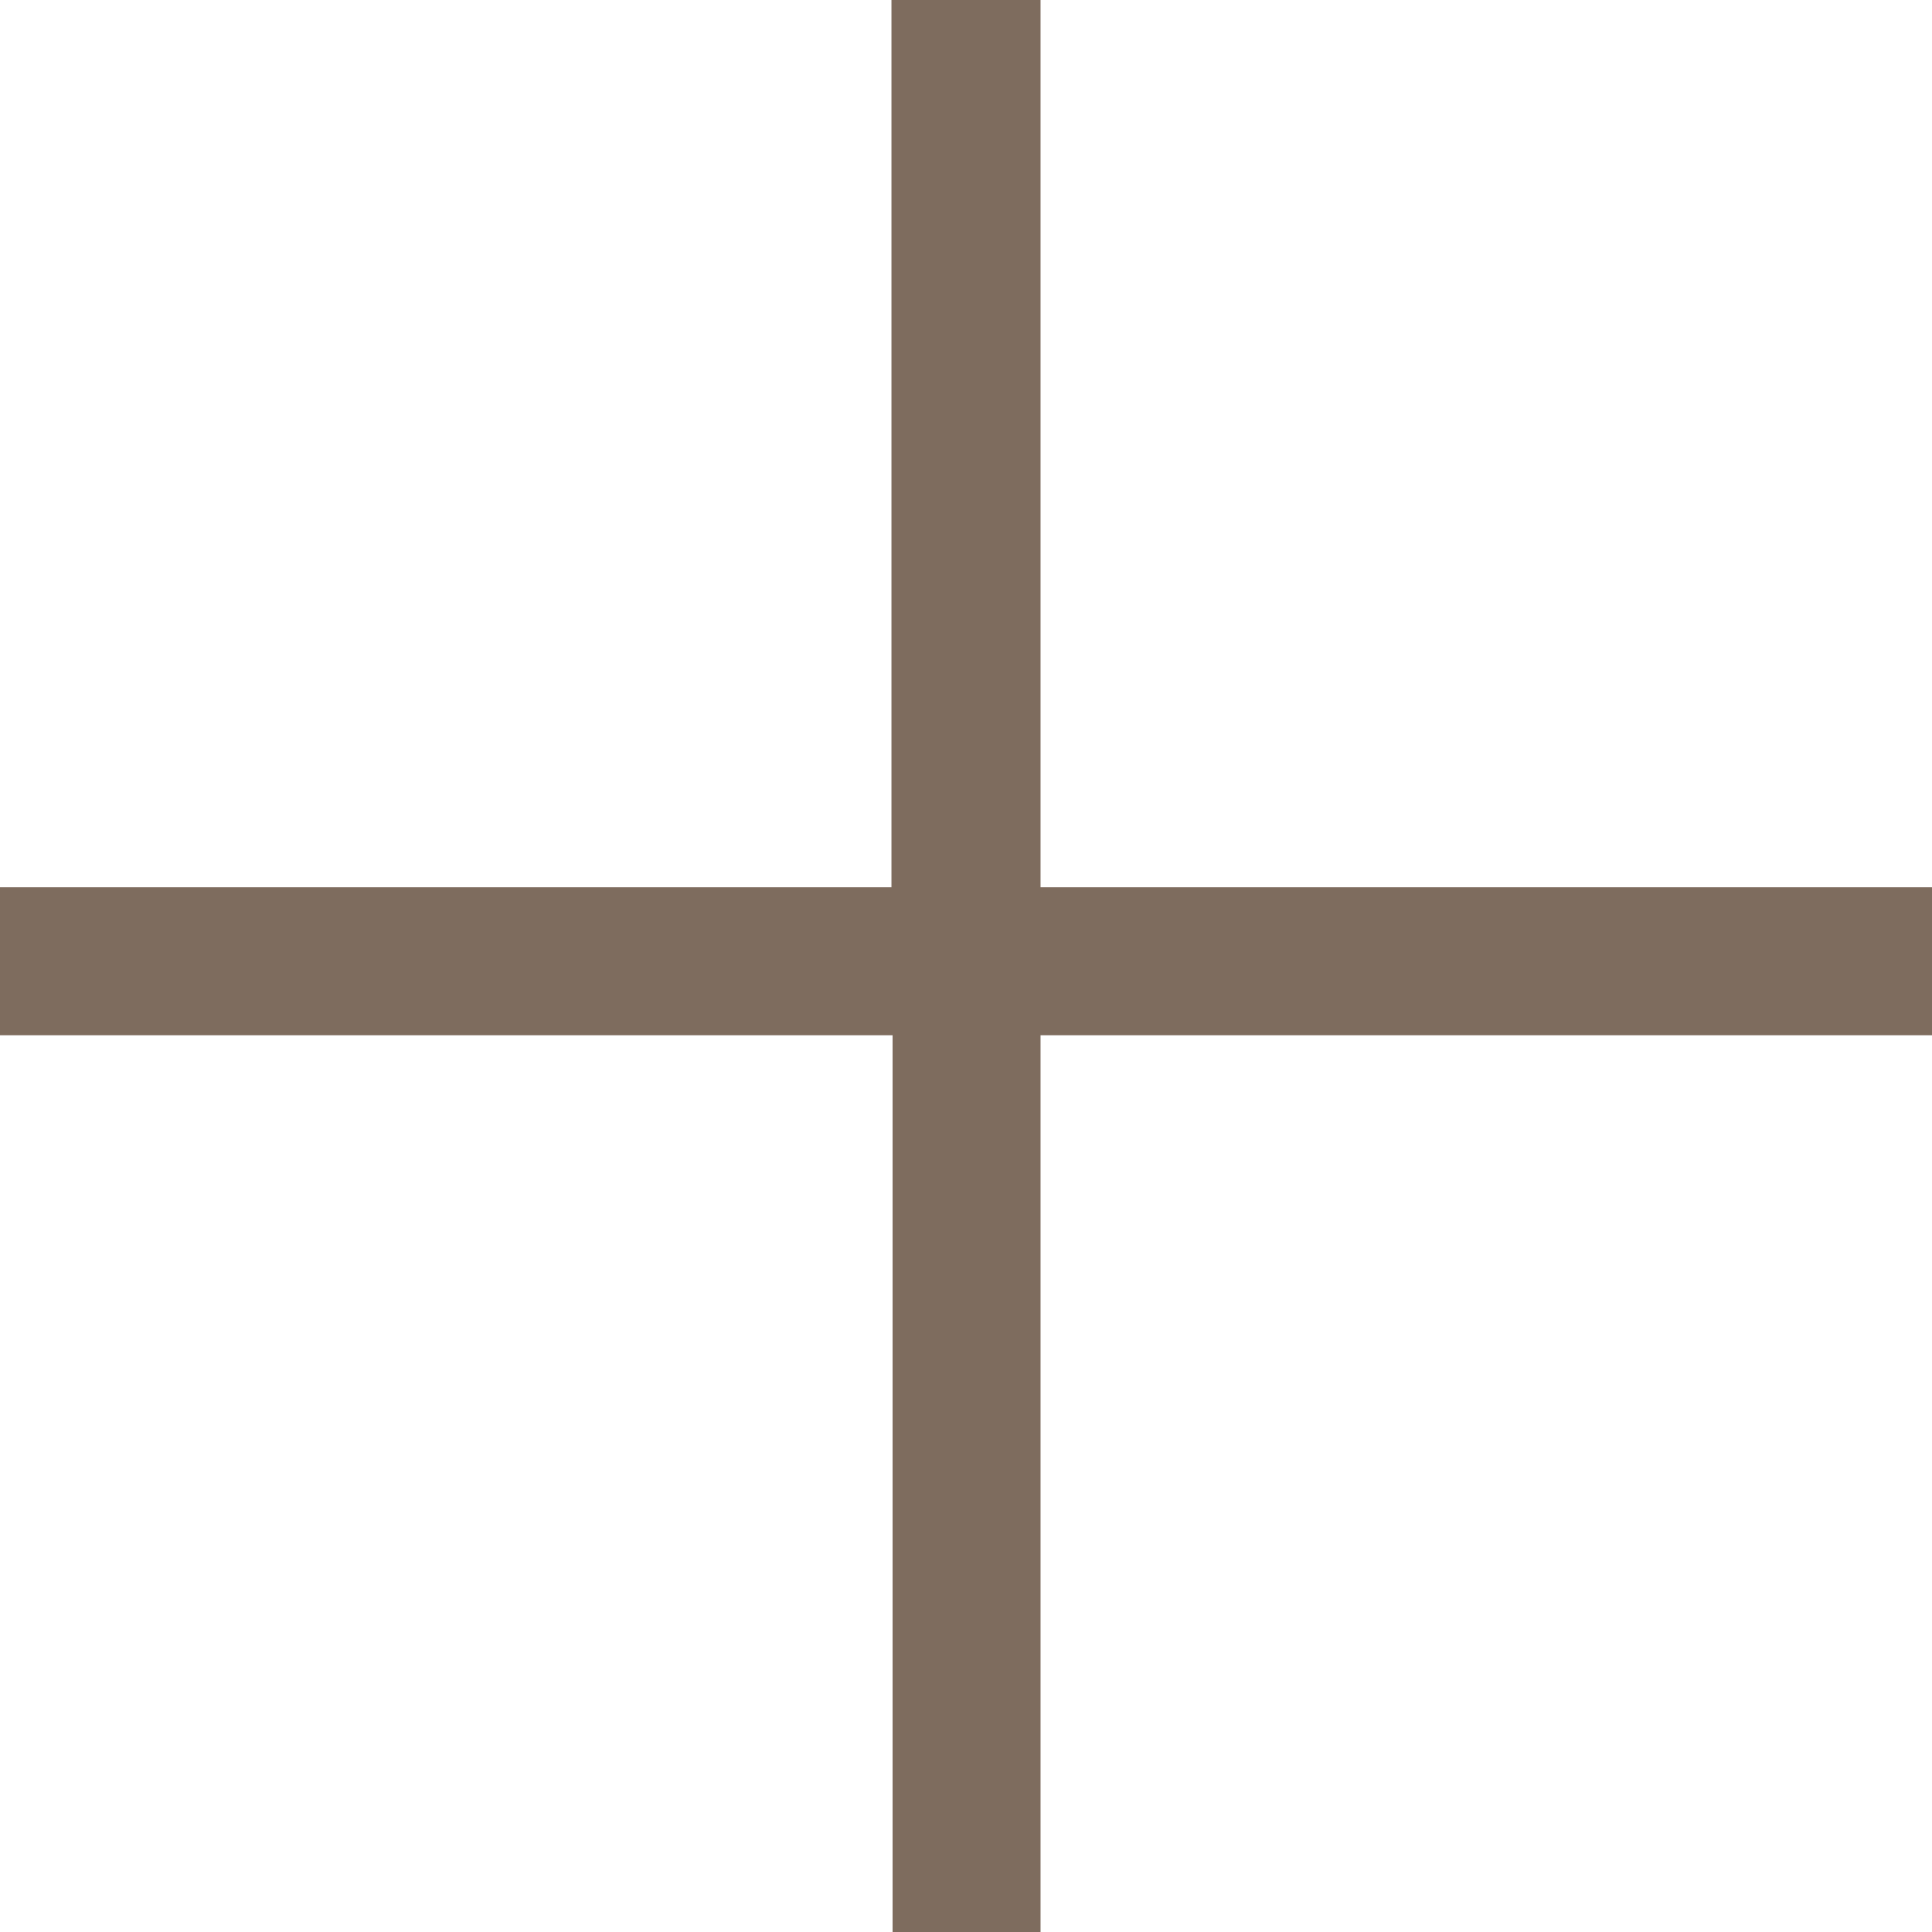 <svg width="12" height="12" viewBox="0 0 12 12" fill="none" xmlns="http://www.w3.org/2000/svg">
<path d="M5.544 0H6.463V5.511H12V6.43H6.463V12H5.544V6.43H0V5.511H5.537V0H5.544Z" fill="#7E6C5E"/>
</svg>
